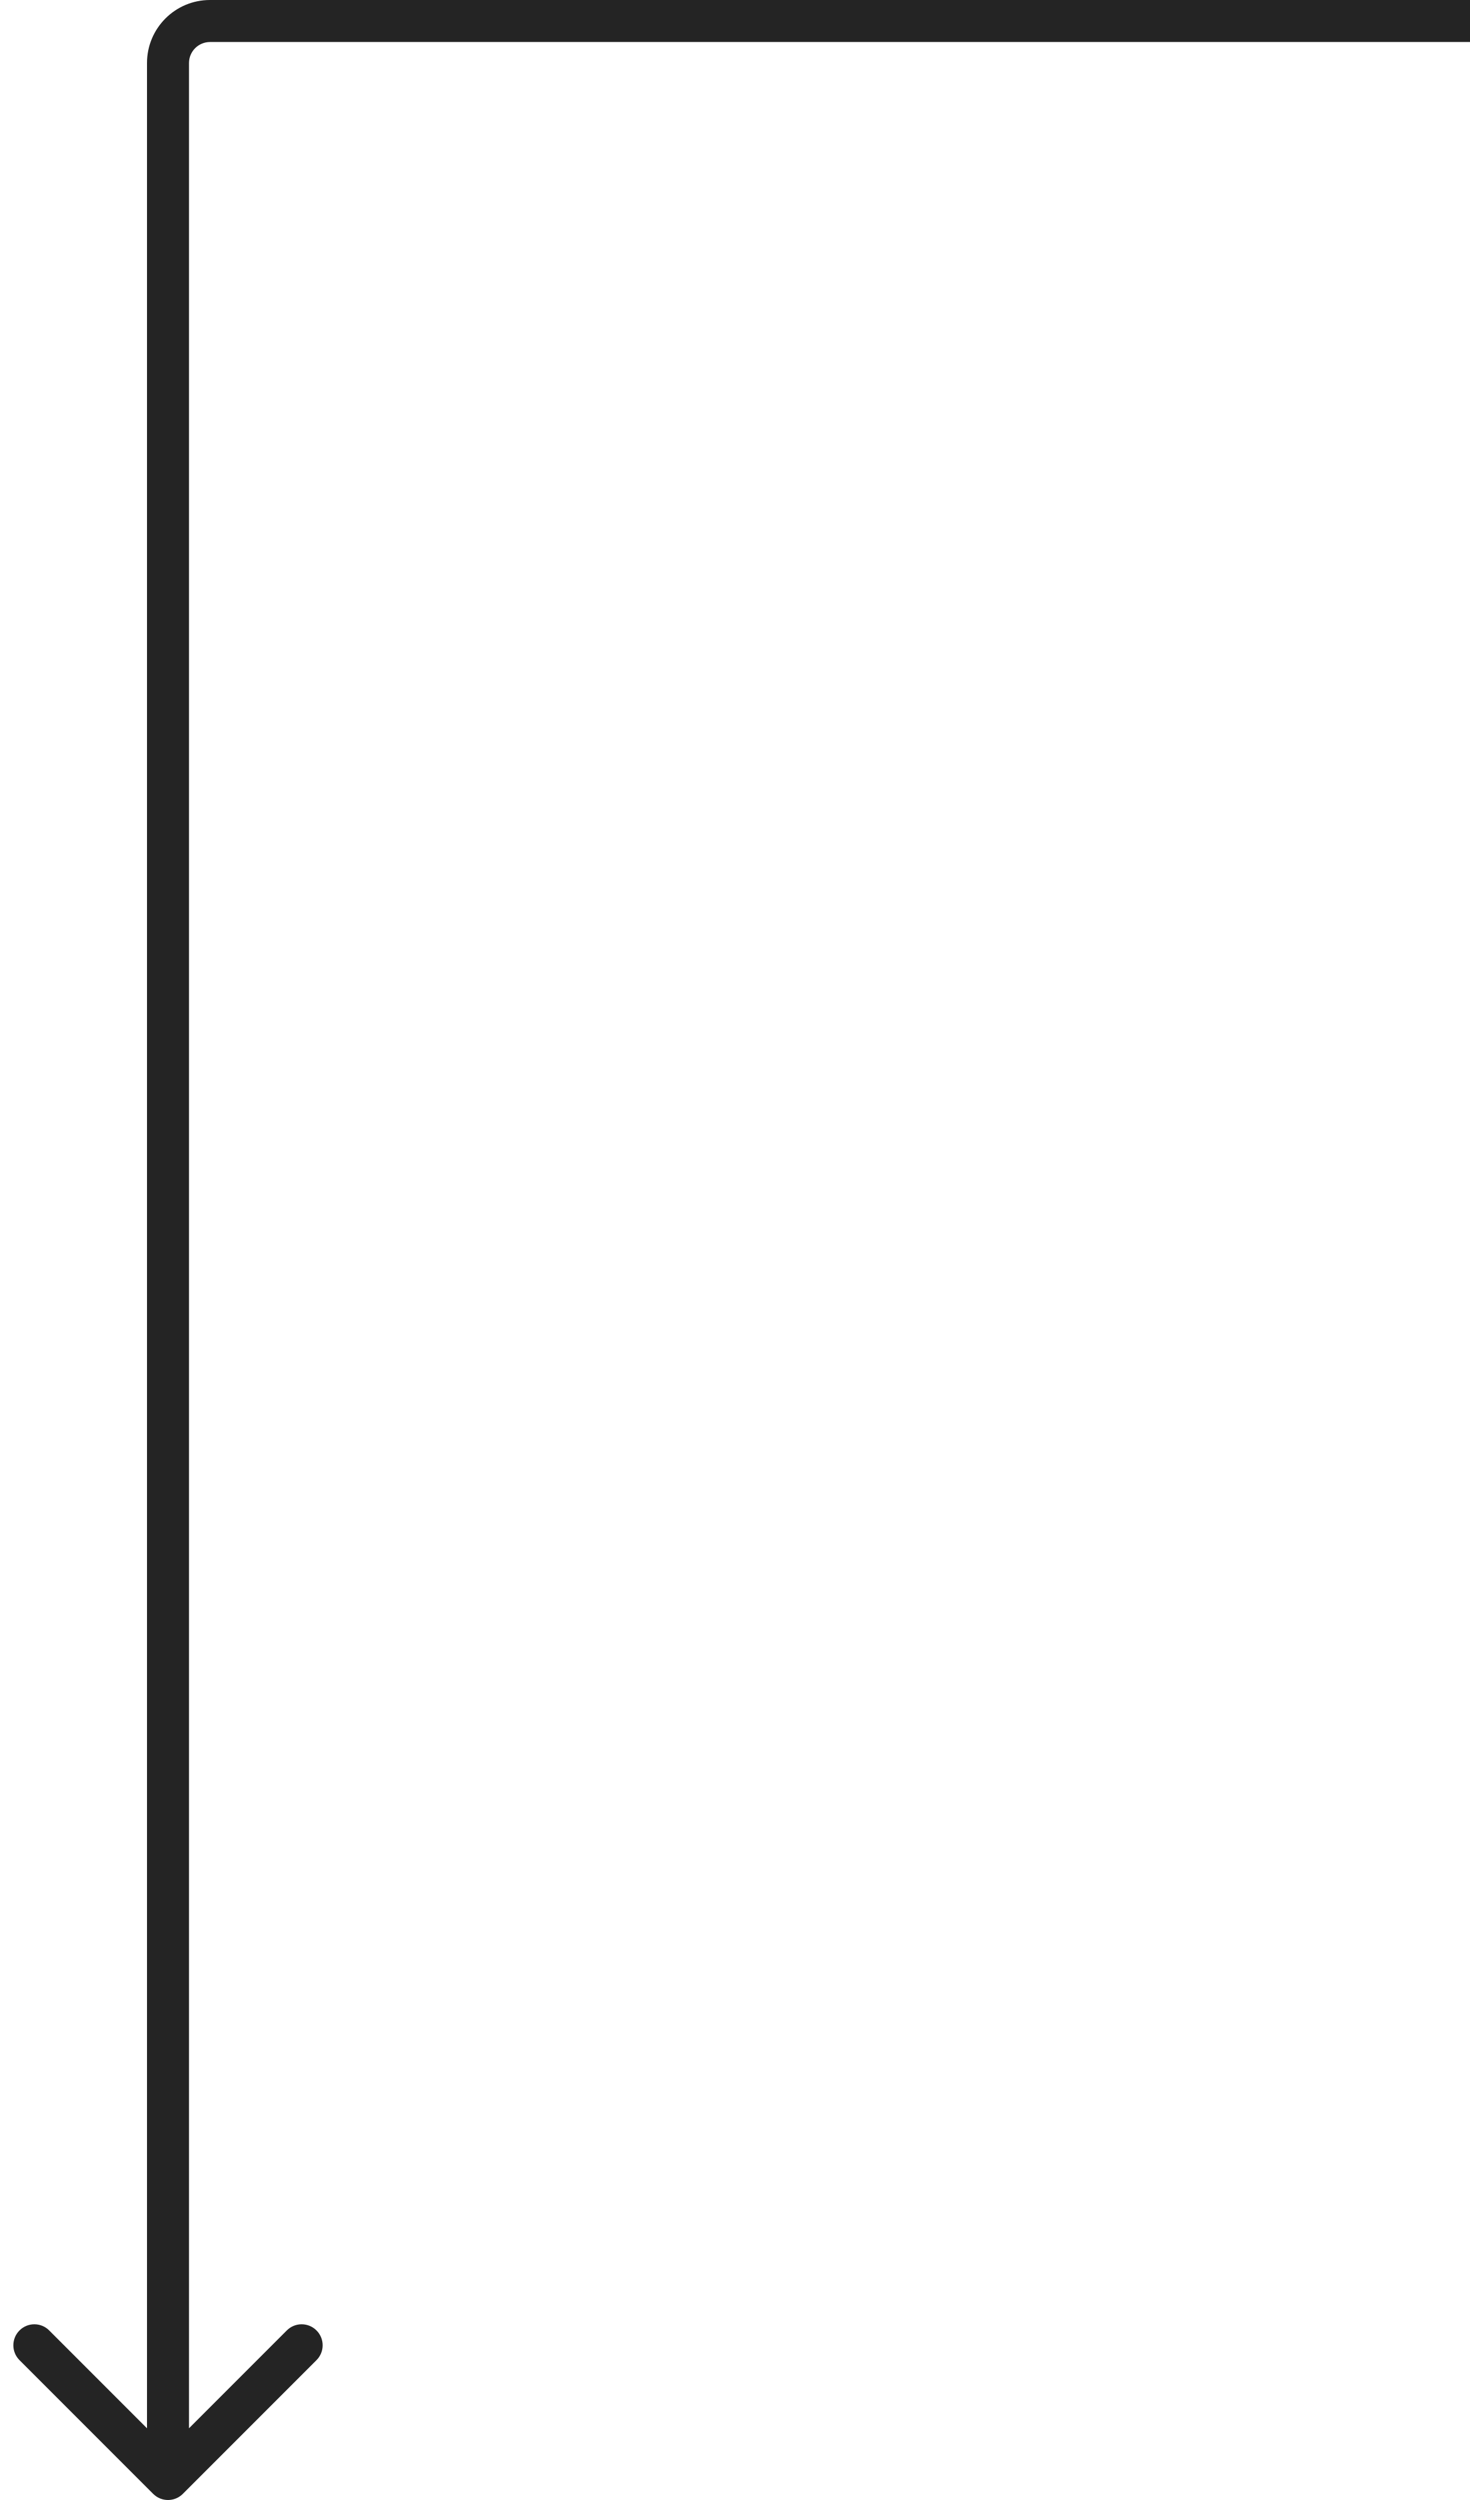 <?xml version="1.0" encoding="UTF-8"?> <svg xmlns="http://www.w3.org/2000/svg" width="70" height="119" viewBox="0 0 70 119" fill="none"> <path d="M10 1L10 8.7423e-08L10 8.7423e-08L10 1ZM8 3L7 3L8 3ZM8.707 118.707C8.317 119.098 7.683 119.098 7.293 118.707L0.929 112.343C0.538 111.953 0.538 111.319 0.929 110.929C1.319 110.538 1.953 110.538 2.343 110.929L8 116.586L13.657 110.929C14.047 110.538 14.681 110.538 15.071 110.929C15.462 111.319 15.462 111.953 15.071 112.343L8.707 118.707ZM70 2L10 2L10 8.7423e-08L70 4.7217e-06L70 2ZM9 3L9 118L7 118L7 3L9 3ZM10 2C9.448 2 9 2.448 9 3L7 3C7 1.343 8.343 1.49997e-08 10 8.7423e-08L10 2Z" fill="#242424"></path> </svg> 